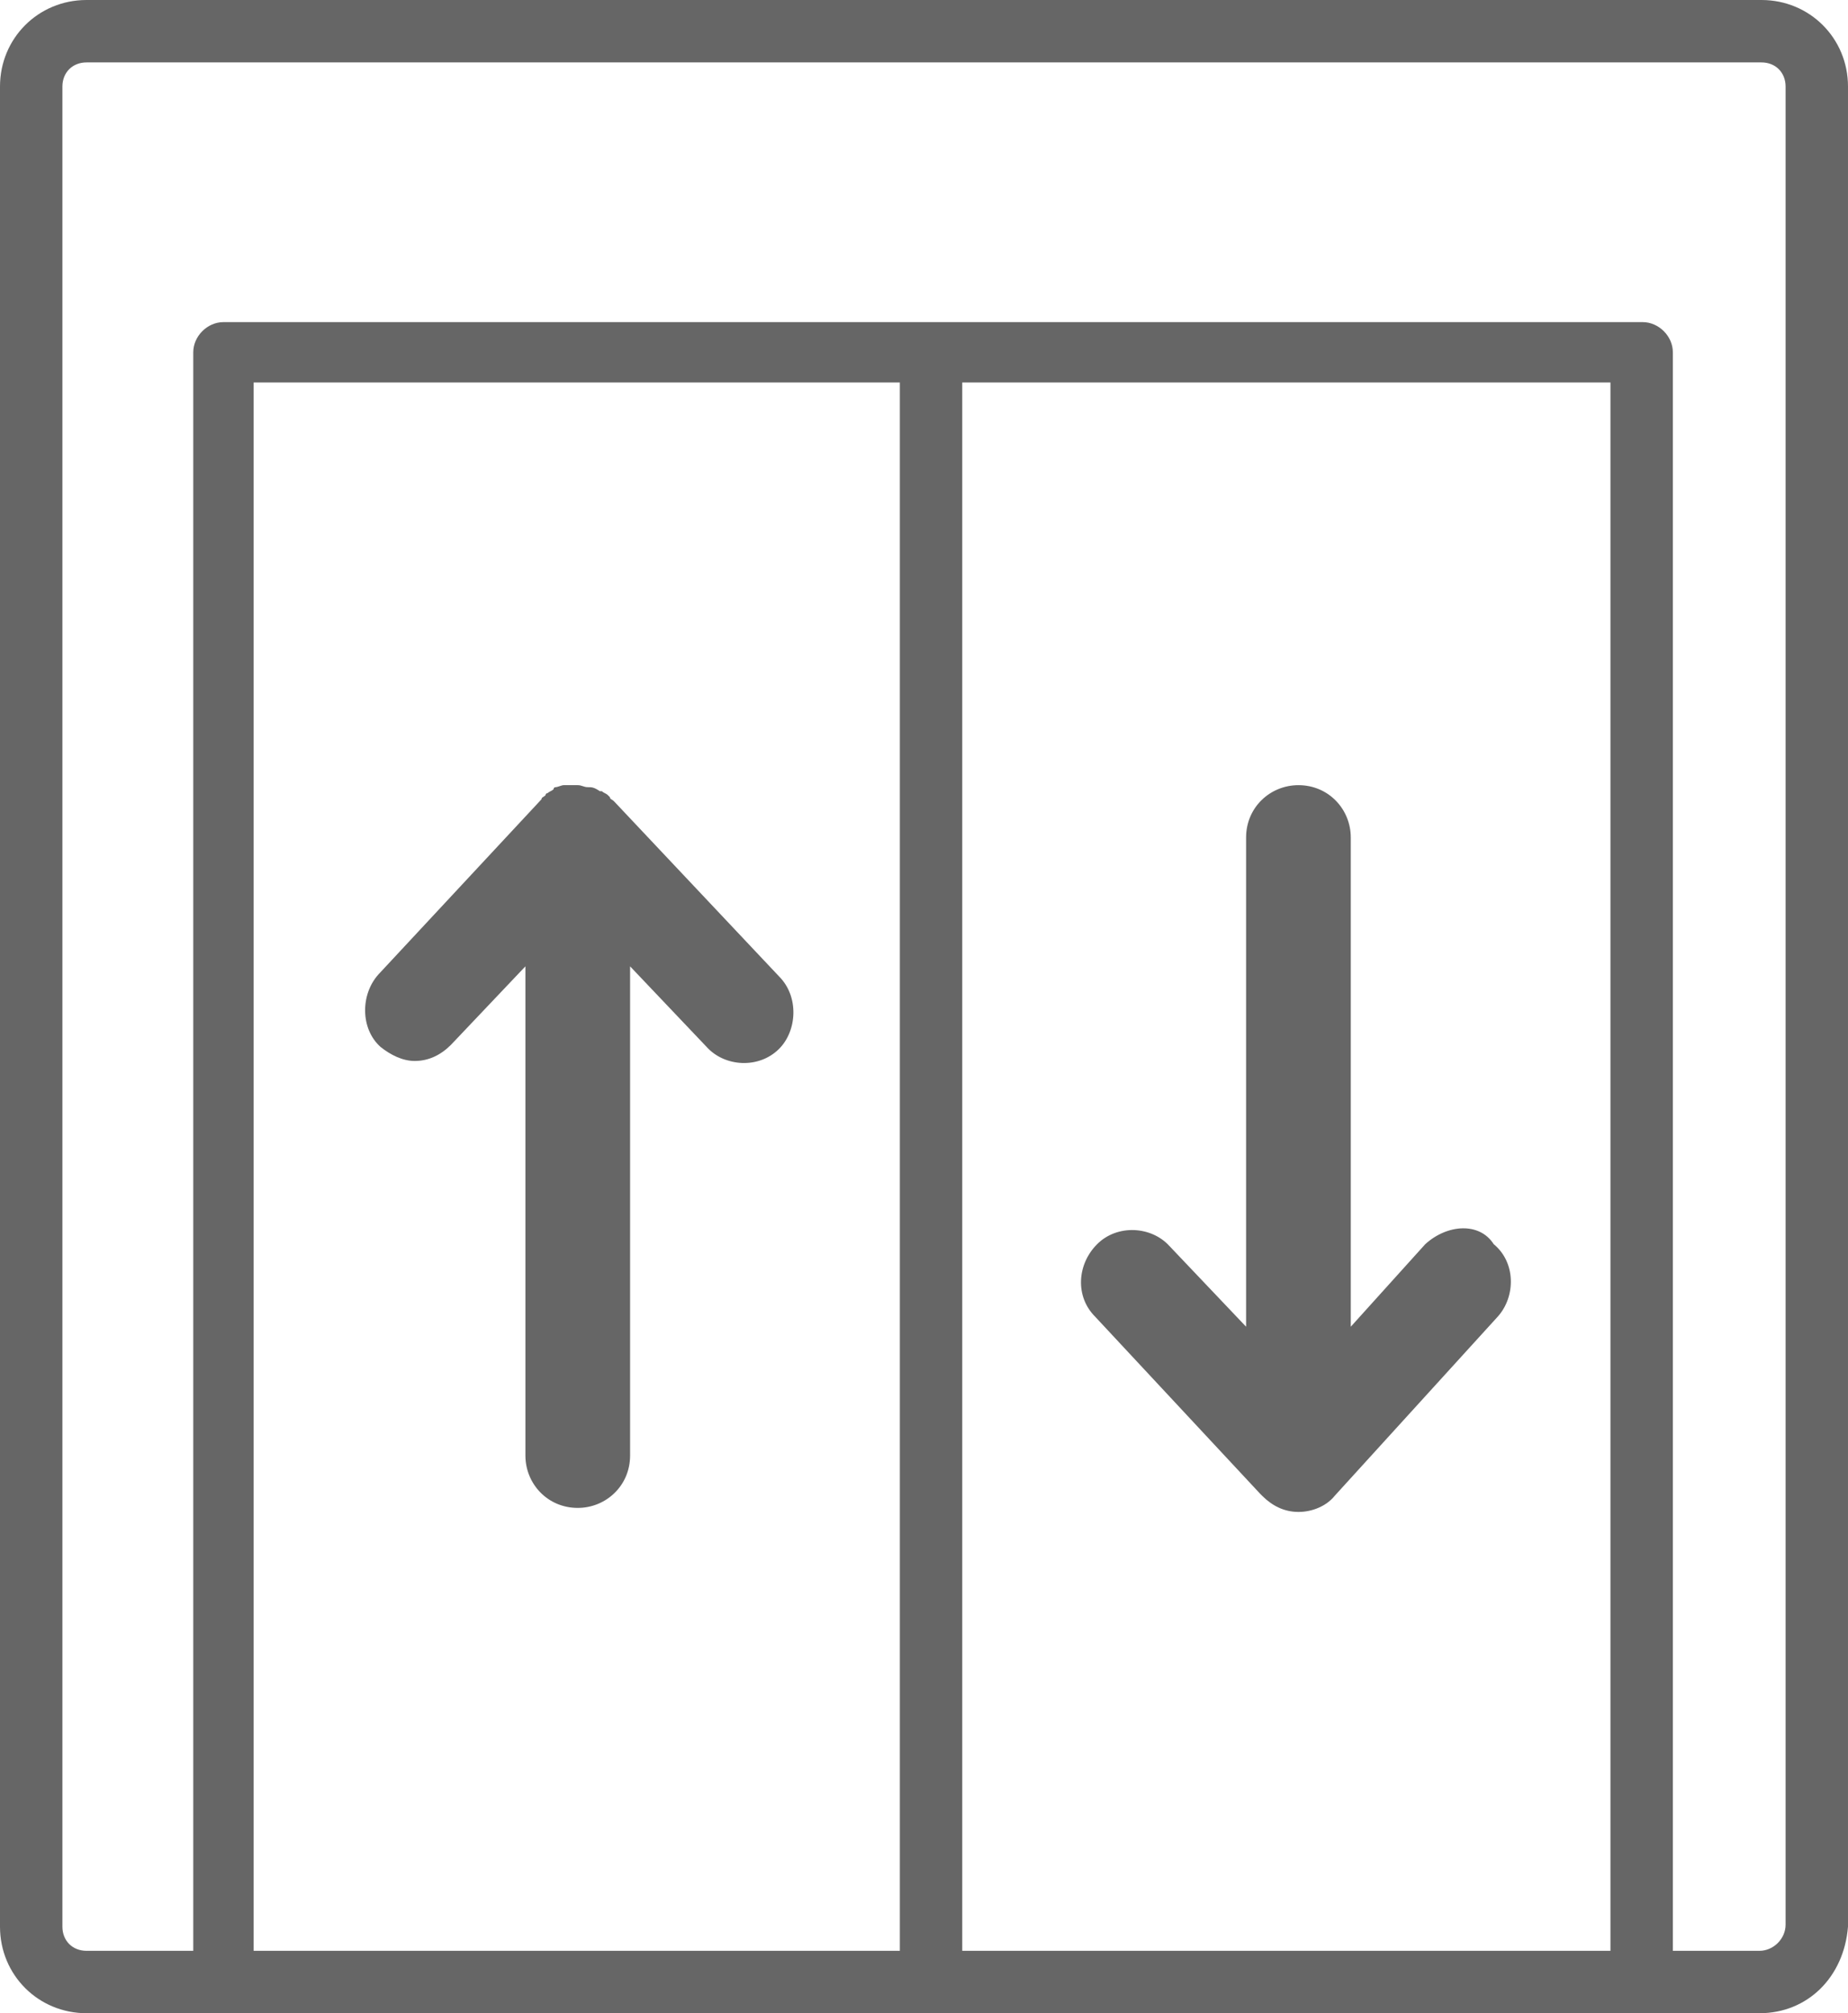 <?xml version="1.0" encoding="utf-8"?>
<!-- Generator: Adobe Illustrator 22.0.0, SVG Export Plug-In . SVG Version: 6.00 Build 0)  -->
<svg version="1.1" id="Capa_1" xmlns="http://www.w3.org/2000/svg" xmlns:xlink="http://www.w3.org/1999/xlink" x="0px" y="0px"
	 viewBox="0 0 91.8 100" style="enable-background:new 0 0 91.8 100;" xml:space="preserve">
<style type="text/css">
	.st0{fill:#666666;}
</style>
<g>
	<path class="st0" d="M38.7,48.5l-8.2-8.7c-0.1-0.1-0.2-0.1-0.2-0.2l-0.1-0.1c-0.1-0.1-0.2-0.1-0.3-0.2h-0.1
		c-0.3-0.2-0.4-0.2-0.6-0.2c-0.2,0-0.3-0.1-0.5-0.1h-0.1h-0.4H28c-0.1,0-0.3,0.1-0.4,0.1c0,0-0.1,0-0.1,0.1
		c-0.1,0.1-0.2,0.1-0.3,0.2c-0.1,0-0.1,0.1-0.1,0.1c-0.1,0.1-0.2,0.1-0.2,0.2l-8.1,8.7c-0.9,1-0.9,2.7,0.1,3.6
		c0.5,0.4,1.1,0.7,1.7,0.7c0.7,0,1.3-0.3,1.8-0.8l3.7-3.9v24.3c0,1.4,1.1,2.6,2.6,2.6c1.4,0,2.6-1.1,2.6-2.6l0-24.3l3.8,4
		c0.9,1,2.6,1.1,3.6,0.1C39.6,51.2,39.7,49.5,38.7,48.5L38.7,48.5z"/>
	<path class="st0" d="M70.8,61.8l-3.7,4.1V41.6c0-1.4-1.1-2.6-2.6-2.6c-1.4,0-2.6,1.1-2.6,2.6v24.3l-3.8-4c-0.9-1-2.6-1.1-3.6-0.1
		c-1,1-1.1,2.6-0.1,3.6l8.2,8.8l0.1,0.1c0.5,0.5,1.1,0.8,1.8,0.8c0.7,0,1.4-0.3,1.8-0.8l8.1-8.9c0.9-1,0.9-2.7-0.2-3.6
		C73.5,60.7,71.9,60.8,70.8,61.8L70.8,61.8z"/>
	<path class="st0" d="M87.5,0H4.3C1.9,0,0,1.9,0,4.3v91.4c0,2.4,1.9,4.3,4.3,4.3h83.1c2.4,0,4.2-1.8,4.4-4.3V4.3
		C91.8,1.9,89.9,0,87.5,0L87.5,0z M12.6,96.9V19h32.1v77.9H12.6z M47.8,96.9V19H80v77.9H47.8z M87.4,96.9h-4.3V17.5
		c0-0.8-0.7-1.5-1.5-1.5H11.1c-0.8,0-1.5,0.7-1.5,1.5v79.4H4.3c-0.7,0-1.2-0.5-1.2-1.2V4.3c0-0.7,0.5-1.2,1.2-1.2h83.2
		c0.7,0,1.2,0.5,1.2,1.2v91.3C88.7,96.3,88.1,96.9,87.4,96.9L87.4,96.9z"/>
</g>
</svg>

